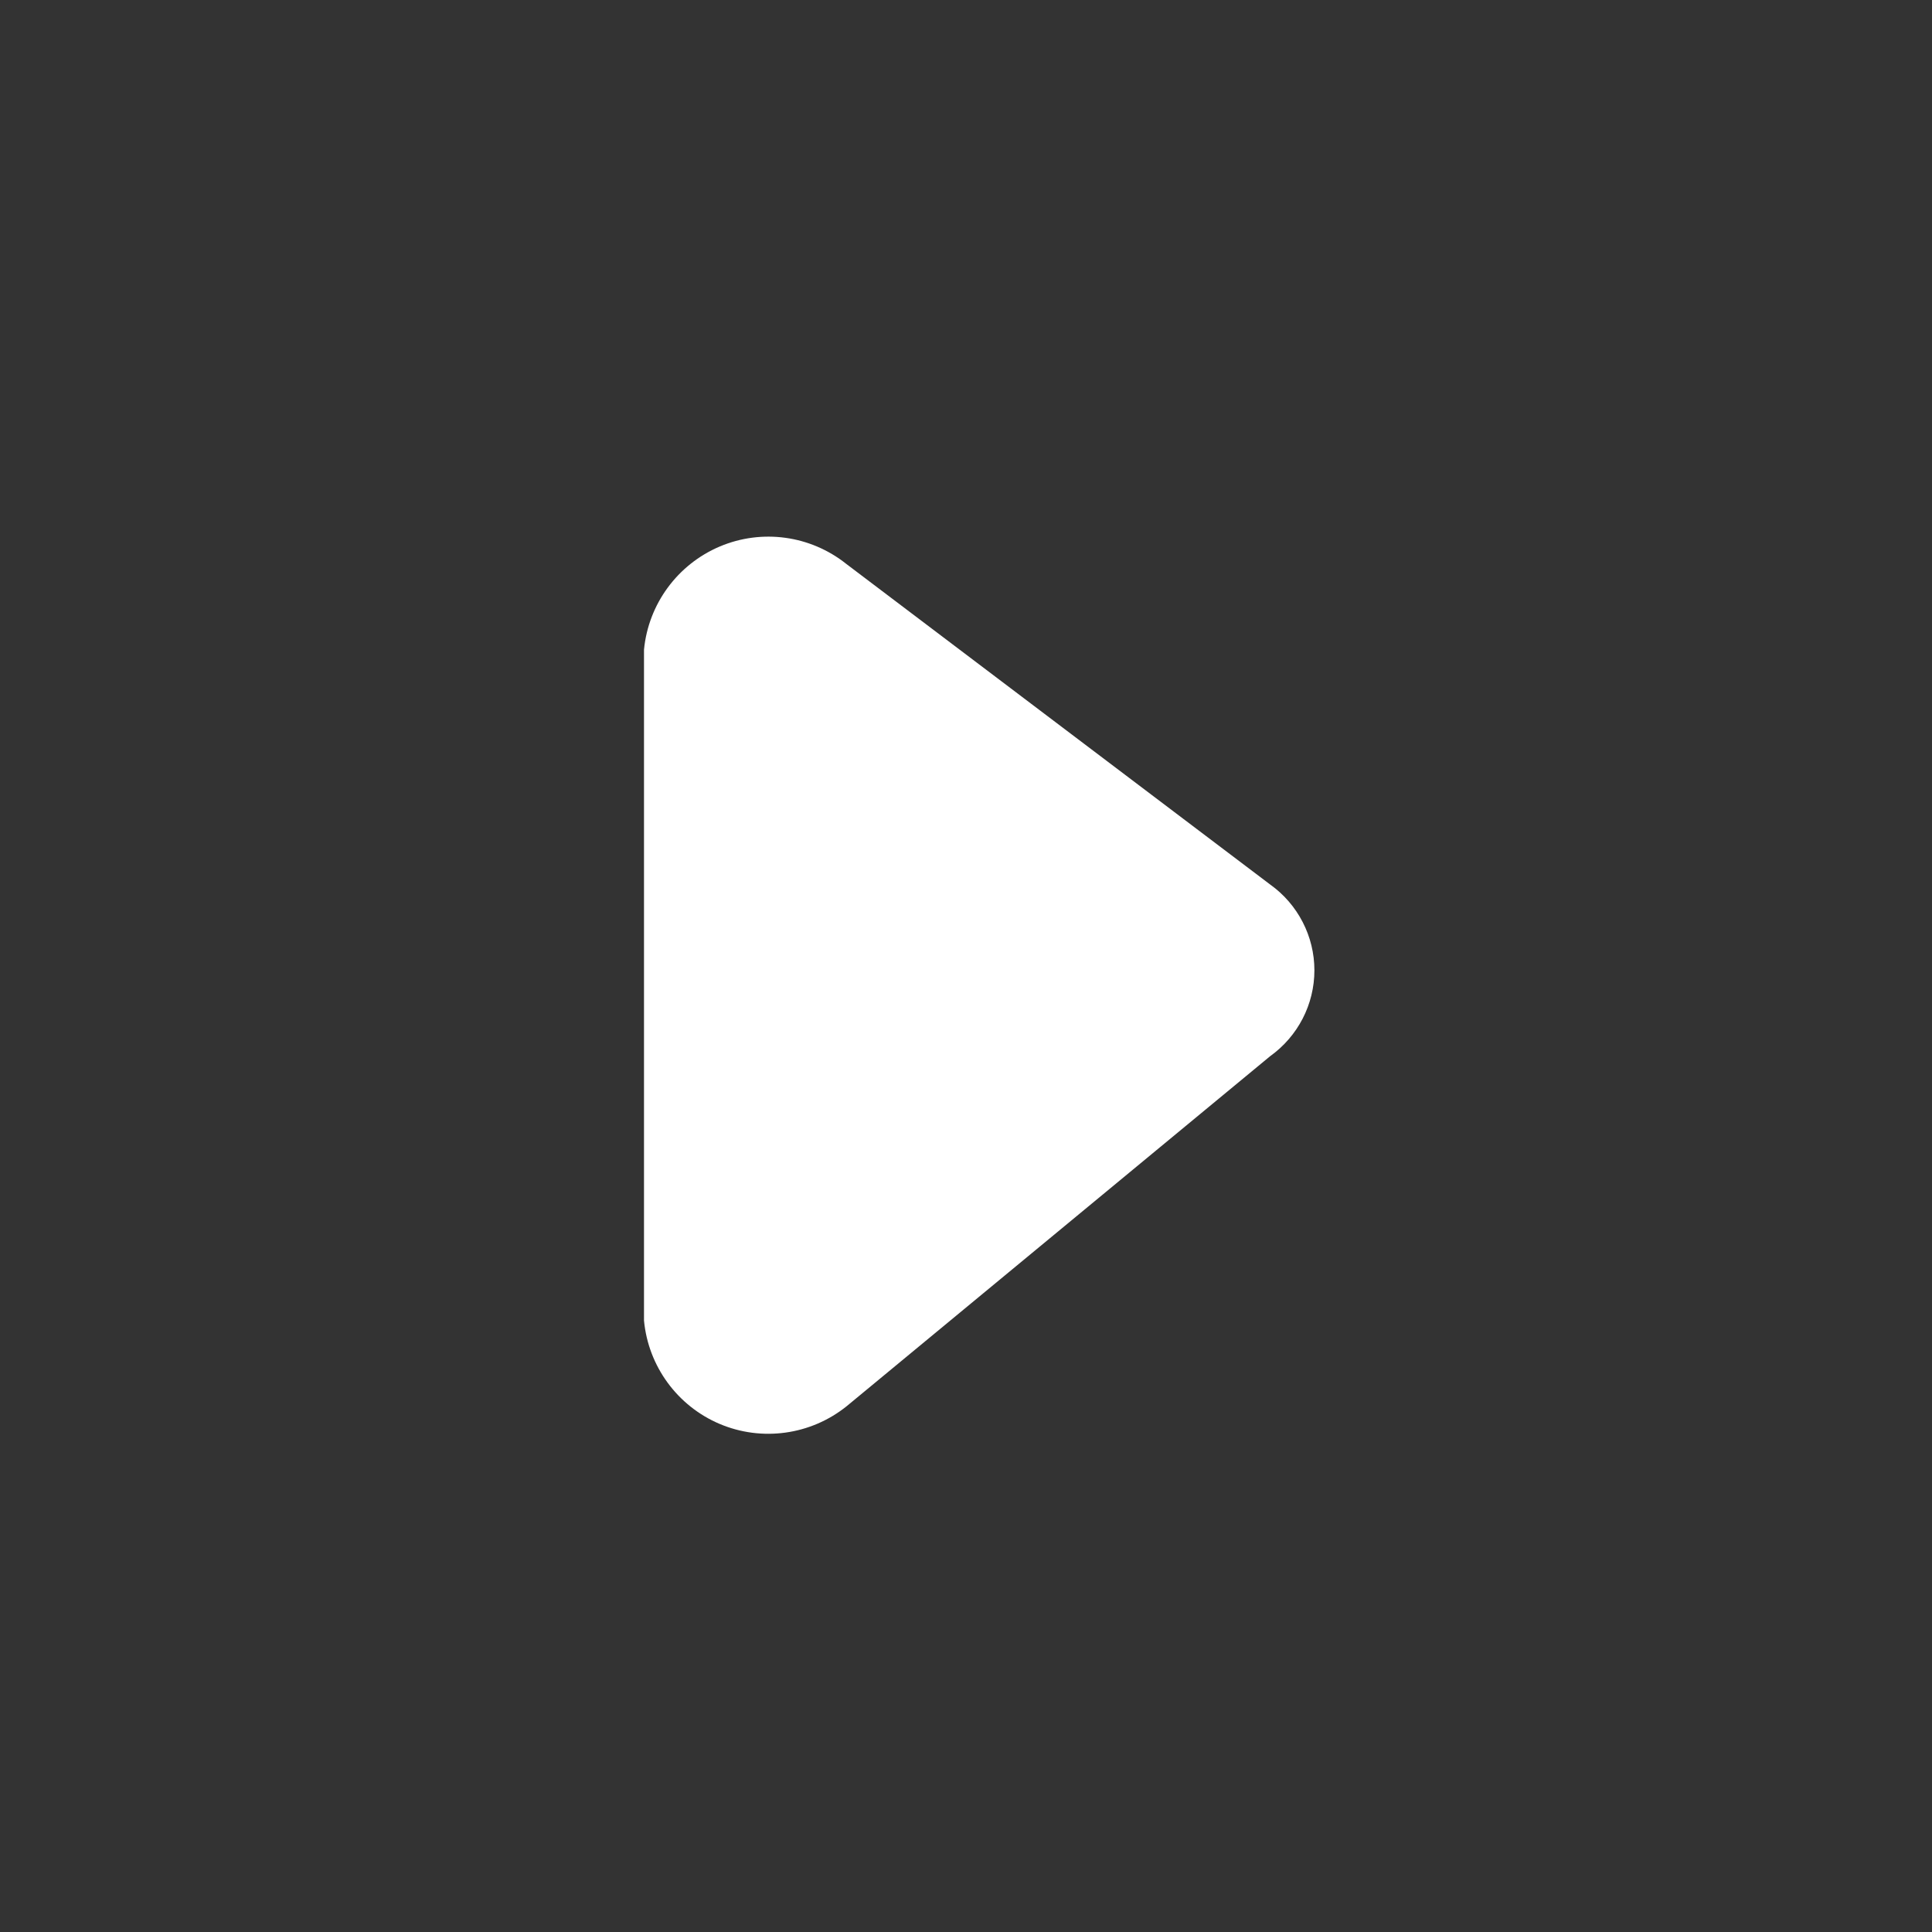 <svg width="18" height="18" viewBox="0 0 18 18" fill="none" xmlns="http://www.w3.org/2000/svg">
<rect x="0" y="0" width="18" height="18" fill="#333333" stroke="none"/>
<path fill-rule="evenodd" clip-rule="evenodd" d="M7.886 5.255L11.834 8.241C12.092 8.425 12.246 8.723 12.246 9.04C12.246 9.358 12.092 9.655 11.834 9.84L7.886 13.103C7.552 13.37 7.098 13.433 6.704 13.266C6.311 13.099 6.04 12.729 6 12.303L6 6.053C6.041 5.628 6.312 5.259 6.705 5.092C7.099 4.925 7.552 4.988 7.886 5.255Z" fill="white"/>
</svg>
